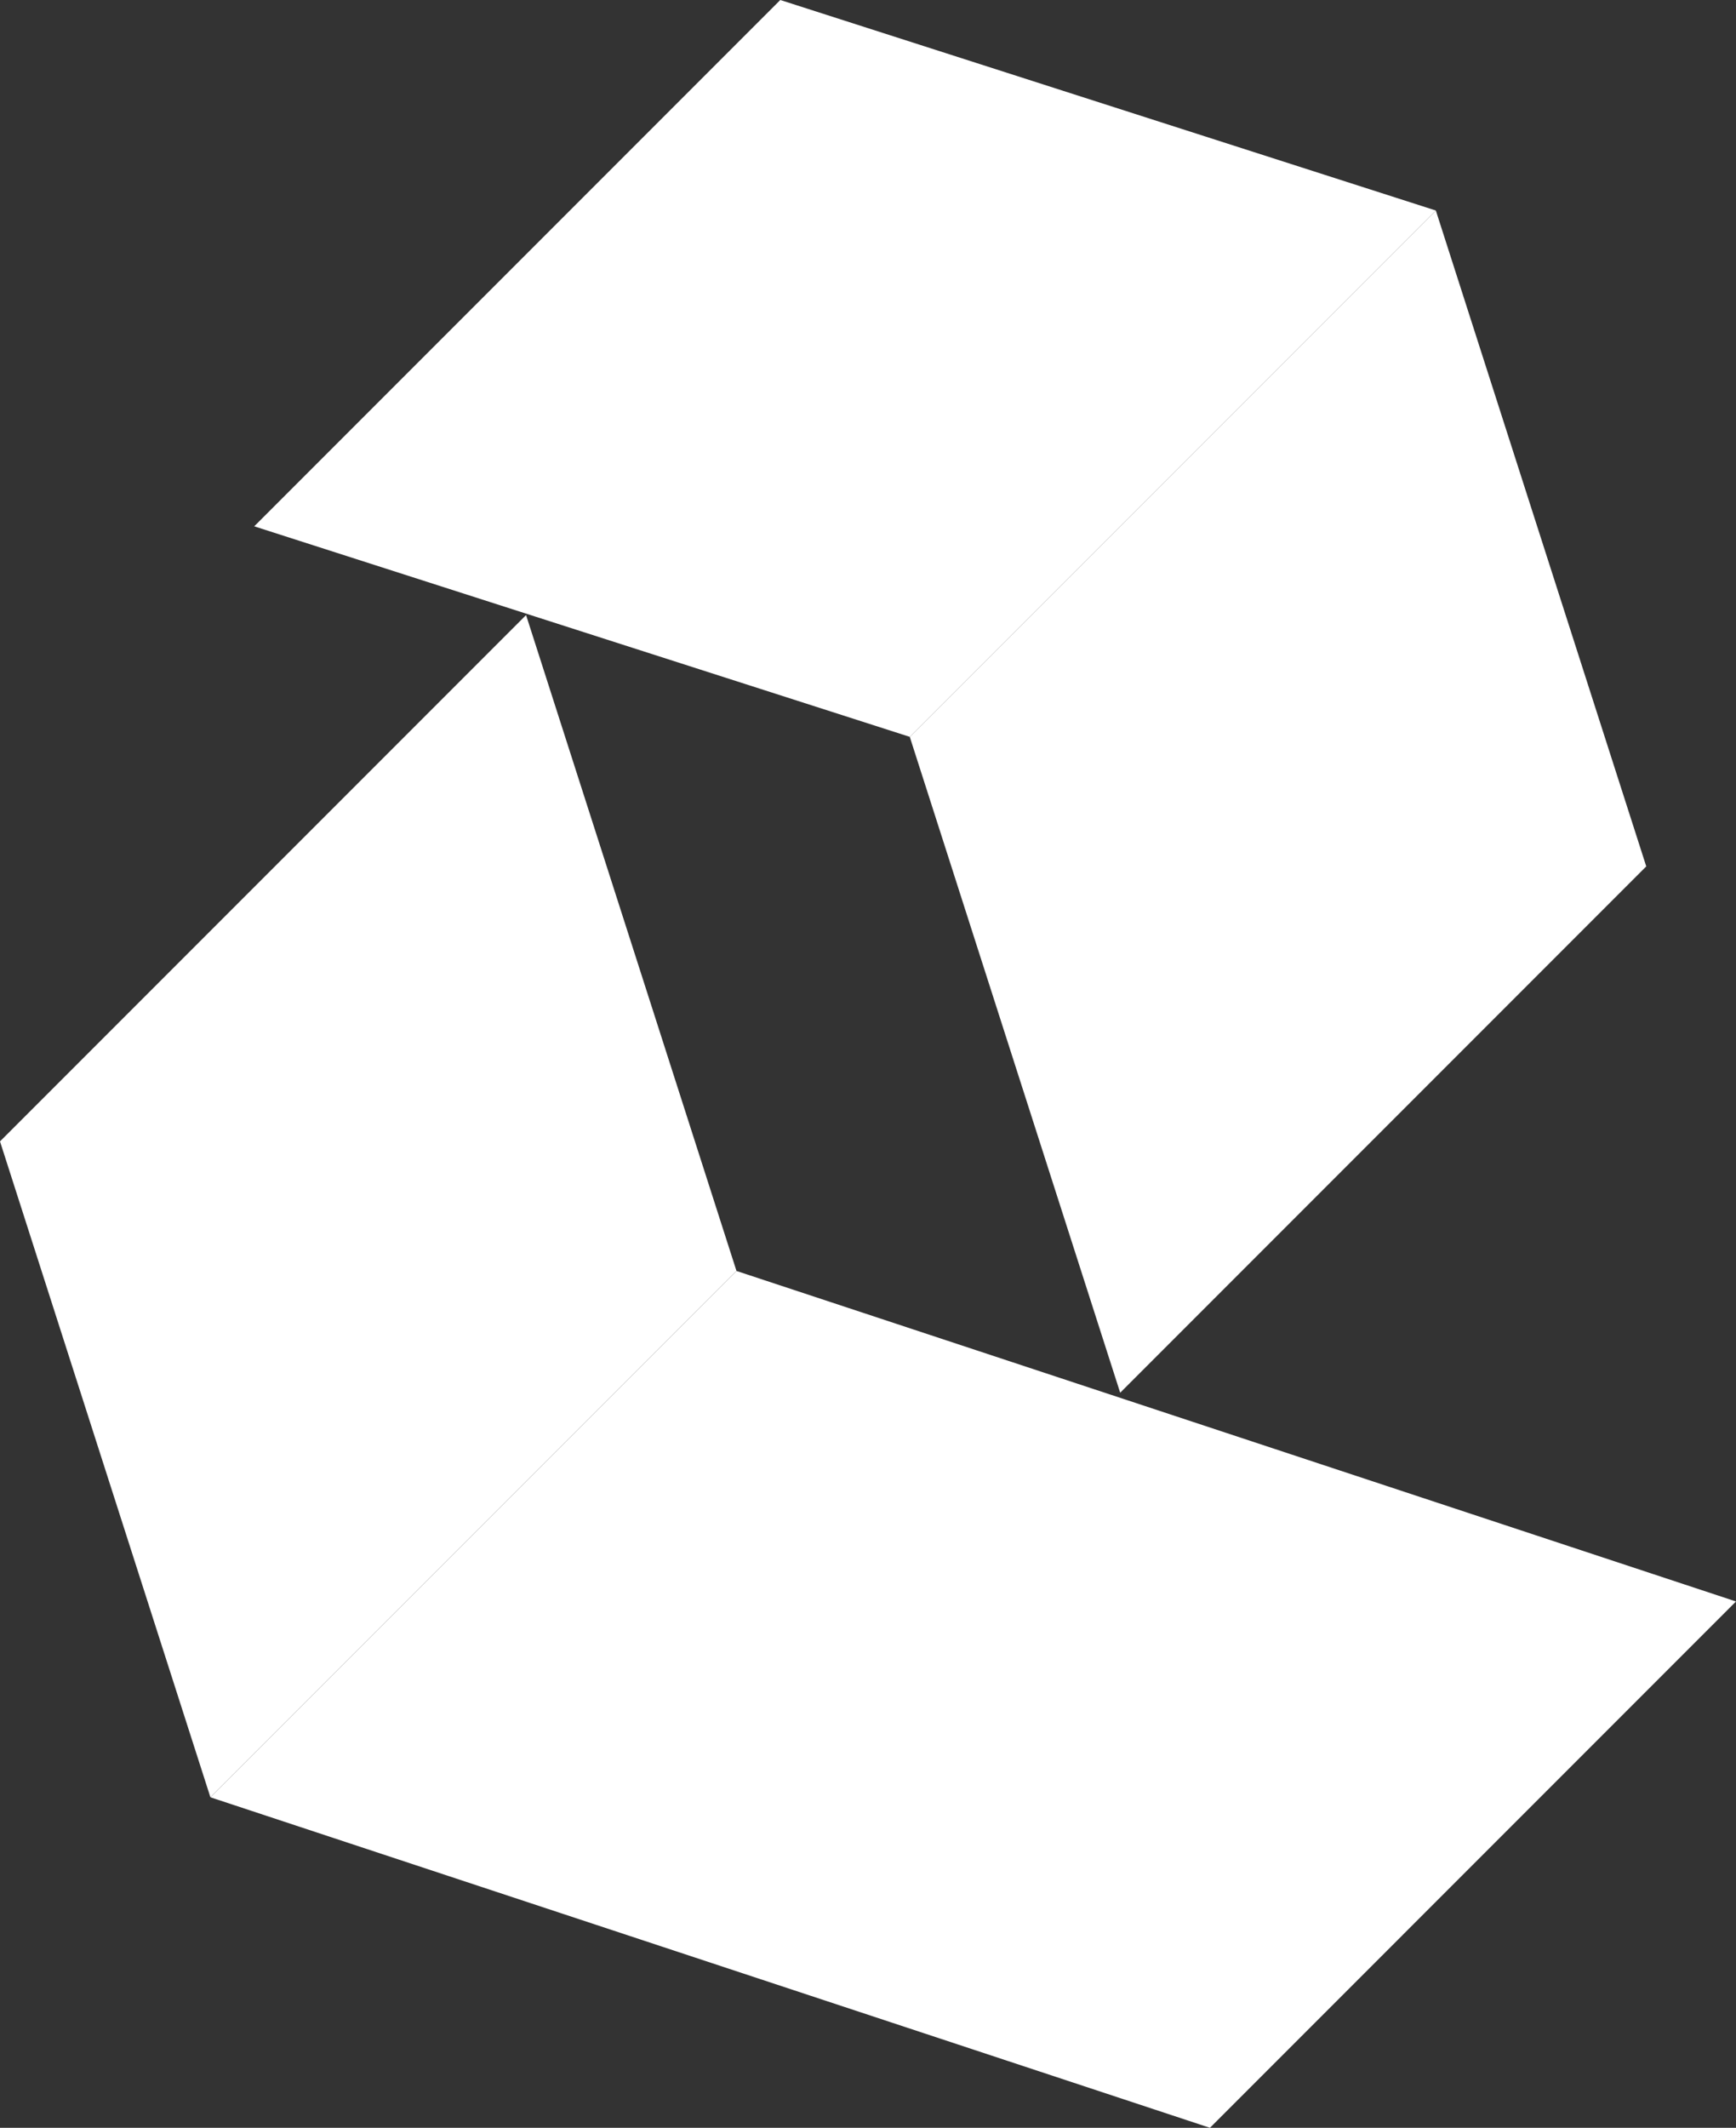 <svg id="Layer_1" data-name="Layer 1" xmlns="http://www.w3.org/2000/svg" viewBox="0 0 285.71 350.02"><rect x="0" y="0" width="285.71" height="350.02" fill="#333333" stroke="none"/><defs><style>.cls-1{fill:#fff;}</style></defs><polygon class="cls-1" points="149.73 121.21 41.84 86.58 128.42 0 236.31 34.63 149.73 121.21"/><polygon class="cls-1" points="149.73 121.21 184.36 229.1 270.94 142.52 236.31 34.63 149.73 121.21"/><polygon class="cls-1" points="121.21 209.07 285.71 263.44 199.13 350.02 34.63 295.65 121.21 209.07"/><polygon class="cls-1" points="121.21 209.07 86.58 101.18 0 187.76 34.63 295.65 121.21 209.07"/></svg>
